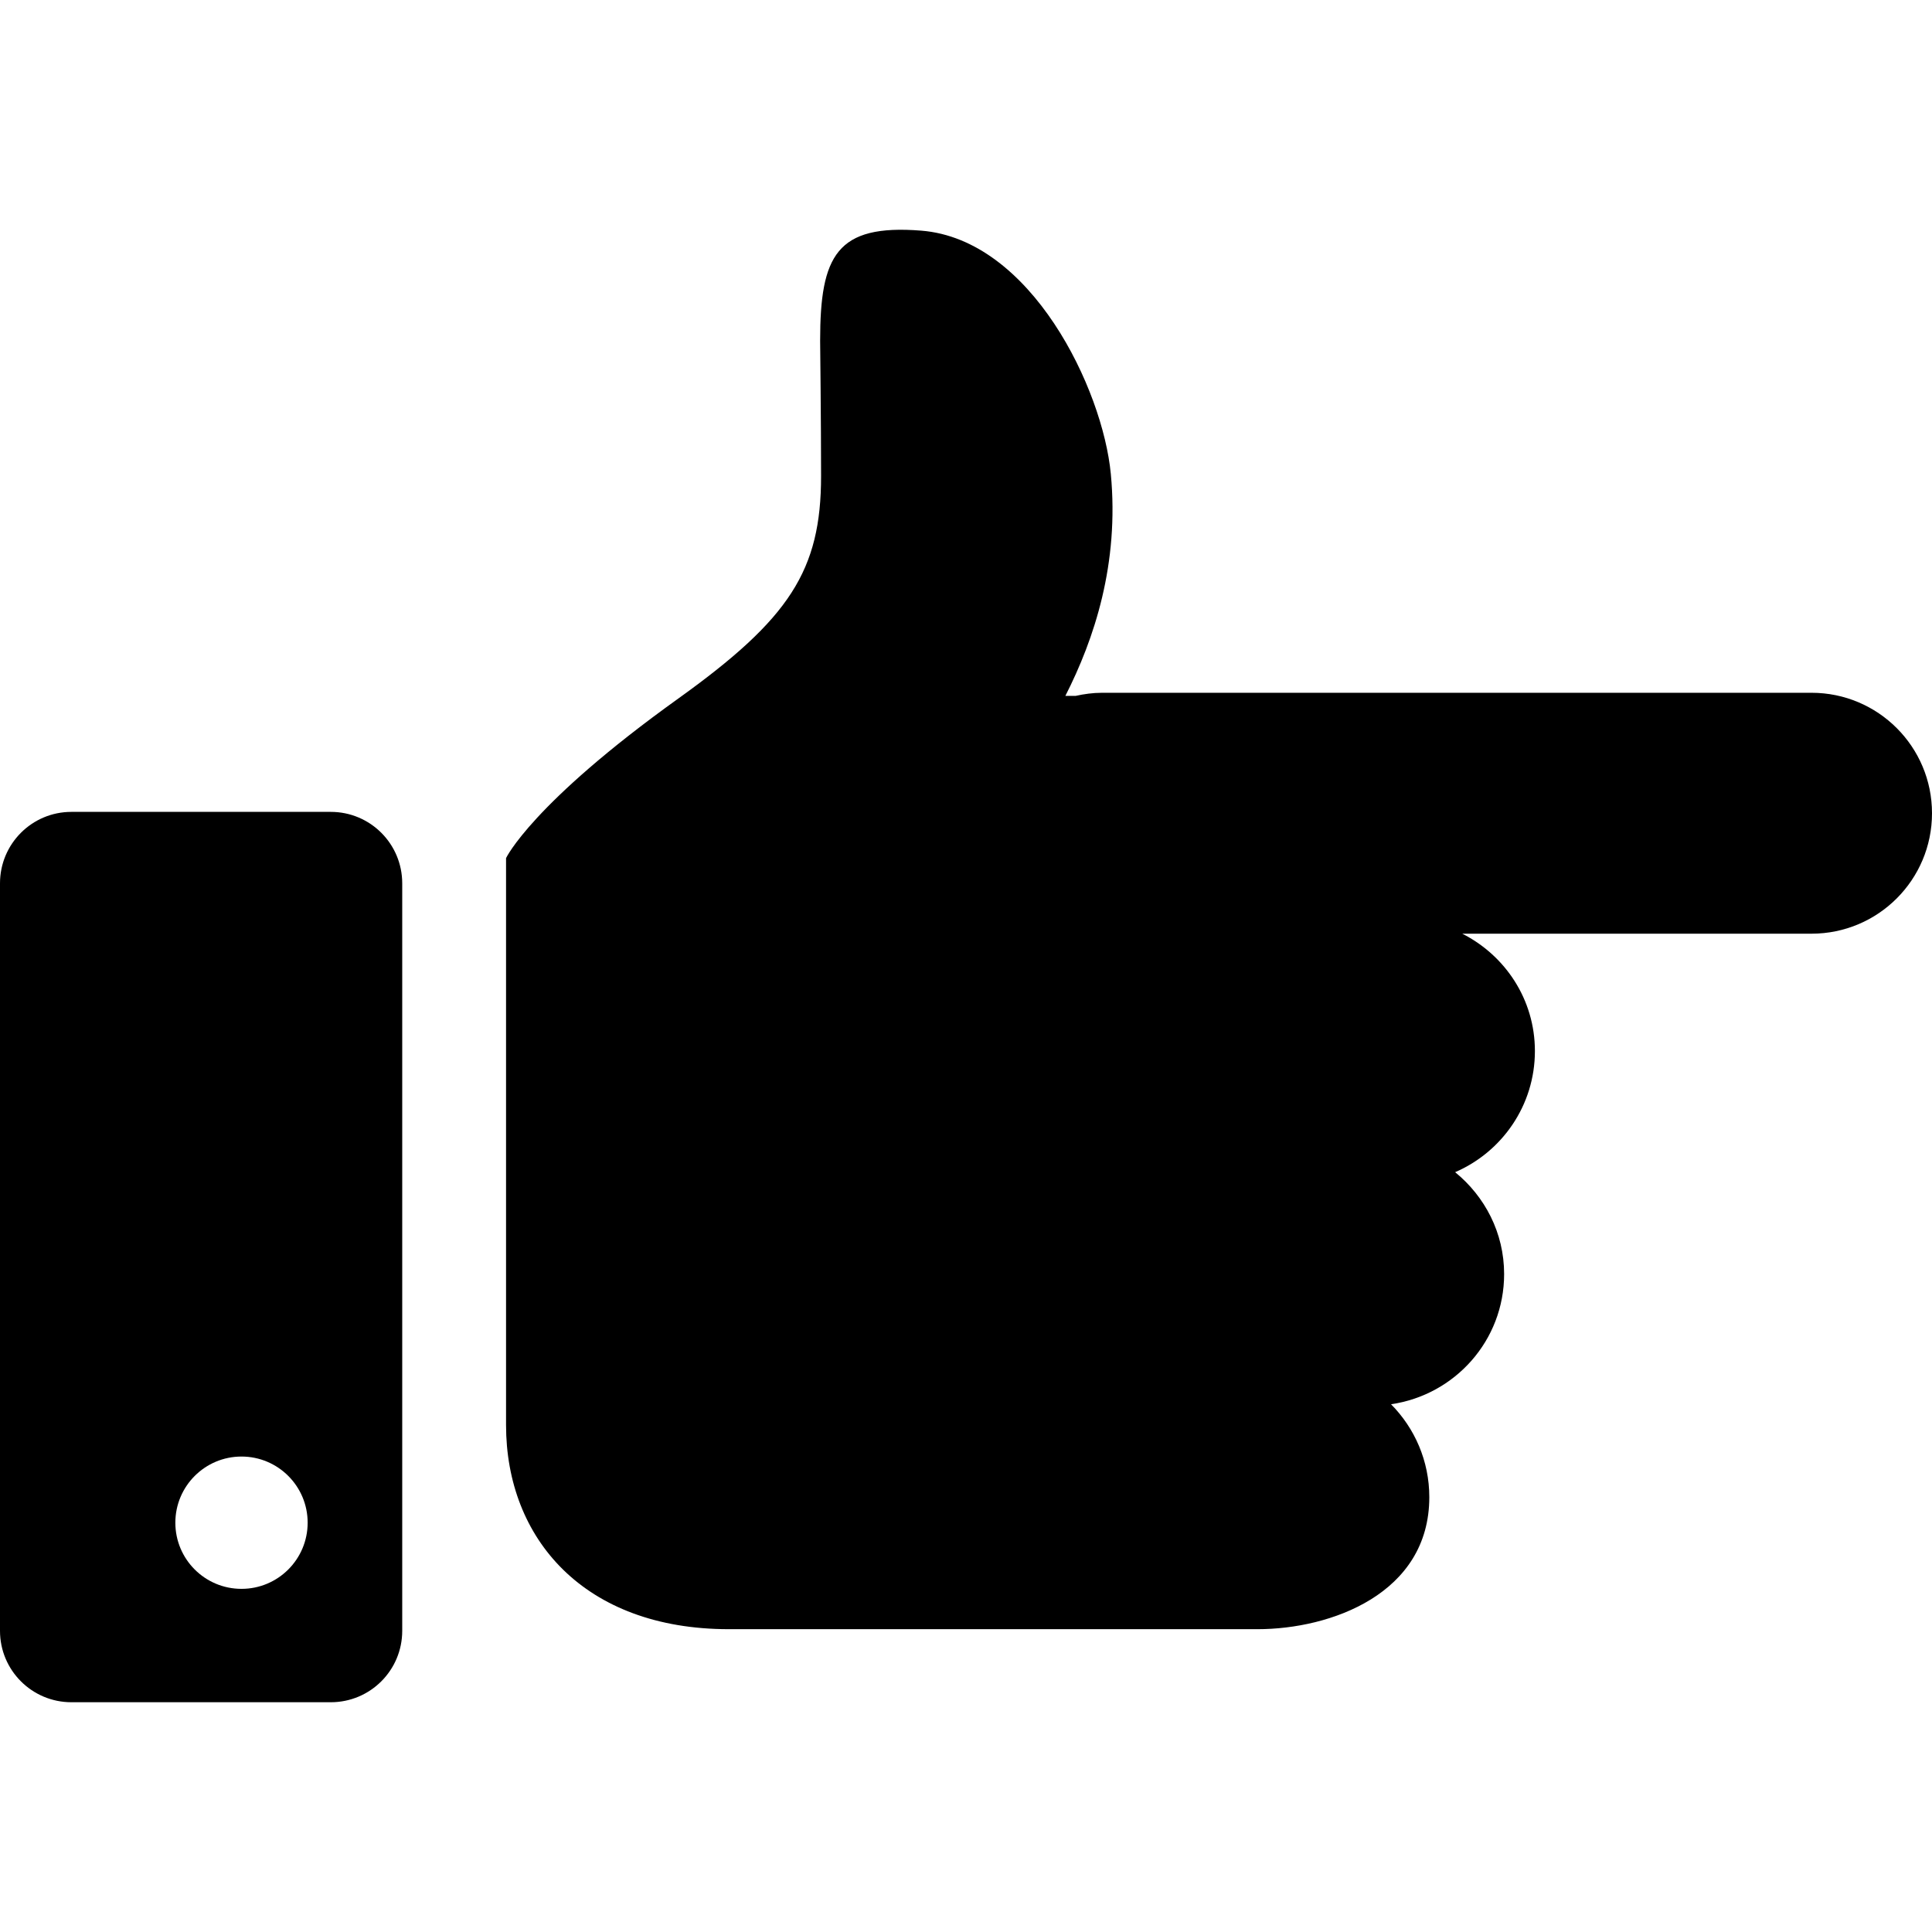 <!--?xml version="1.0" encoding="utf-8"?-->
<!-- Generator: Adobe Illustrator 15.1.0, SVG Export Plug-In . SVG Version: 6.00 Build 0)  -->

<svg version="1.1" id="_x32_" xmlns="http://www.w3.org/2000/svg" xmlns:xlink="http://www.w3.org/1999/xlink" x="0px" y="0px" width="512px" height="512px" viewBox="0 0 512 512" style="width: 16px; height: 16px; opacity: 1;" xml:space="preserve">
<style type="text/css">

	.st0{fill:#4B4B4B;}

</style>
<g>
	<path class="st0" d="M87.656,215.156H18.922C8.469,215.156,0,223.625,0,234.094v198.094c0,10.453,8.469,18.922,18.922,18.922
		h68.734c10.469,0,18.938-8.469,18.938-18.922V234.094C106.594,223.625,98.125,215.156,87.656,215.156z M64,421.063
		c-9.688,0-17.531-7.844-17.531-17.531C46.469,393.859,54.313,386,64,386s17.531,7.859,17.531,17.531
		C81.531,413.219,73.688,421.063,64,421.063z" style="fill: rgb(0, 0, 0);"></path>
	<path class="st0" d="M480.078,183.594H292.063c-2.438,0-4.766,0.328-7.031,0.828h-2.703c7.672-15.078,14.313-35.016,12.047-58.844
		c-2.125-22.453-21.047-62.109-50.219-64.453c-22.469-1.797-26.813,6.625-26.813,29.172c0,0,0.25,21.844,0.25,35.844
		c0,25.078-8.359,37.828-37.844,58.984c-38.891,27.875-45.641,42.281-45.641,42.281v150.25c0,30.047,20.641,54.094,59.031,54.094
		h51.469h88.656c19.344,0,45.516-9.344,45.516-34.984c0-9.609-3.875-18.297-10.141-24.625c16.922-2.453,29.969-16.891,29.969-34.5
		c0-10.938-5.109-20.578-12.984-27c12.438-5.375,21.141-17.703,21.141-32.109c0-13.641-7.859-25.328-19.25-31.094h92.563
		c17.625,0,31.922-14.281,31.922-31.922C512,197.891,497.703,183.594,480.078,183.594z" style="fill: rgb(0, 0, 0);"></path>
</g>
</svg>

